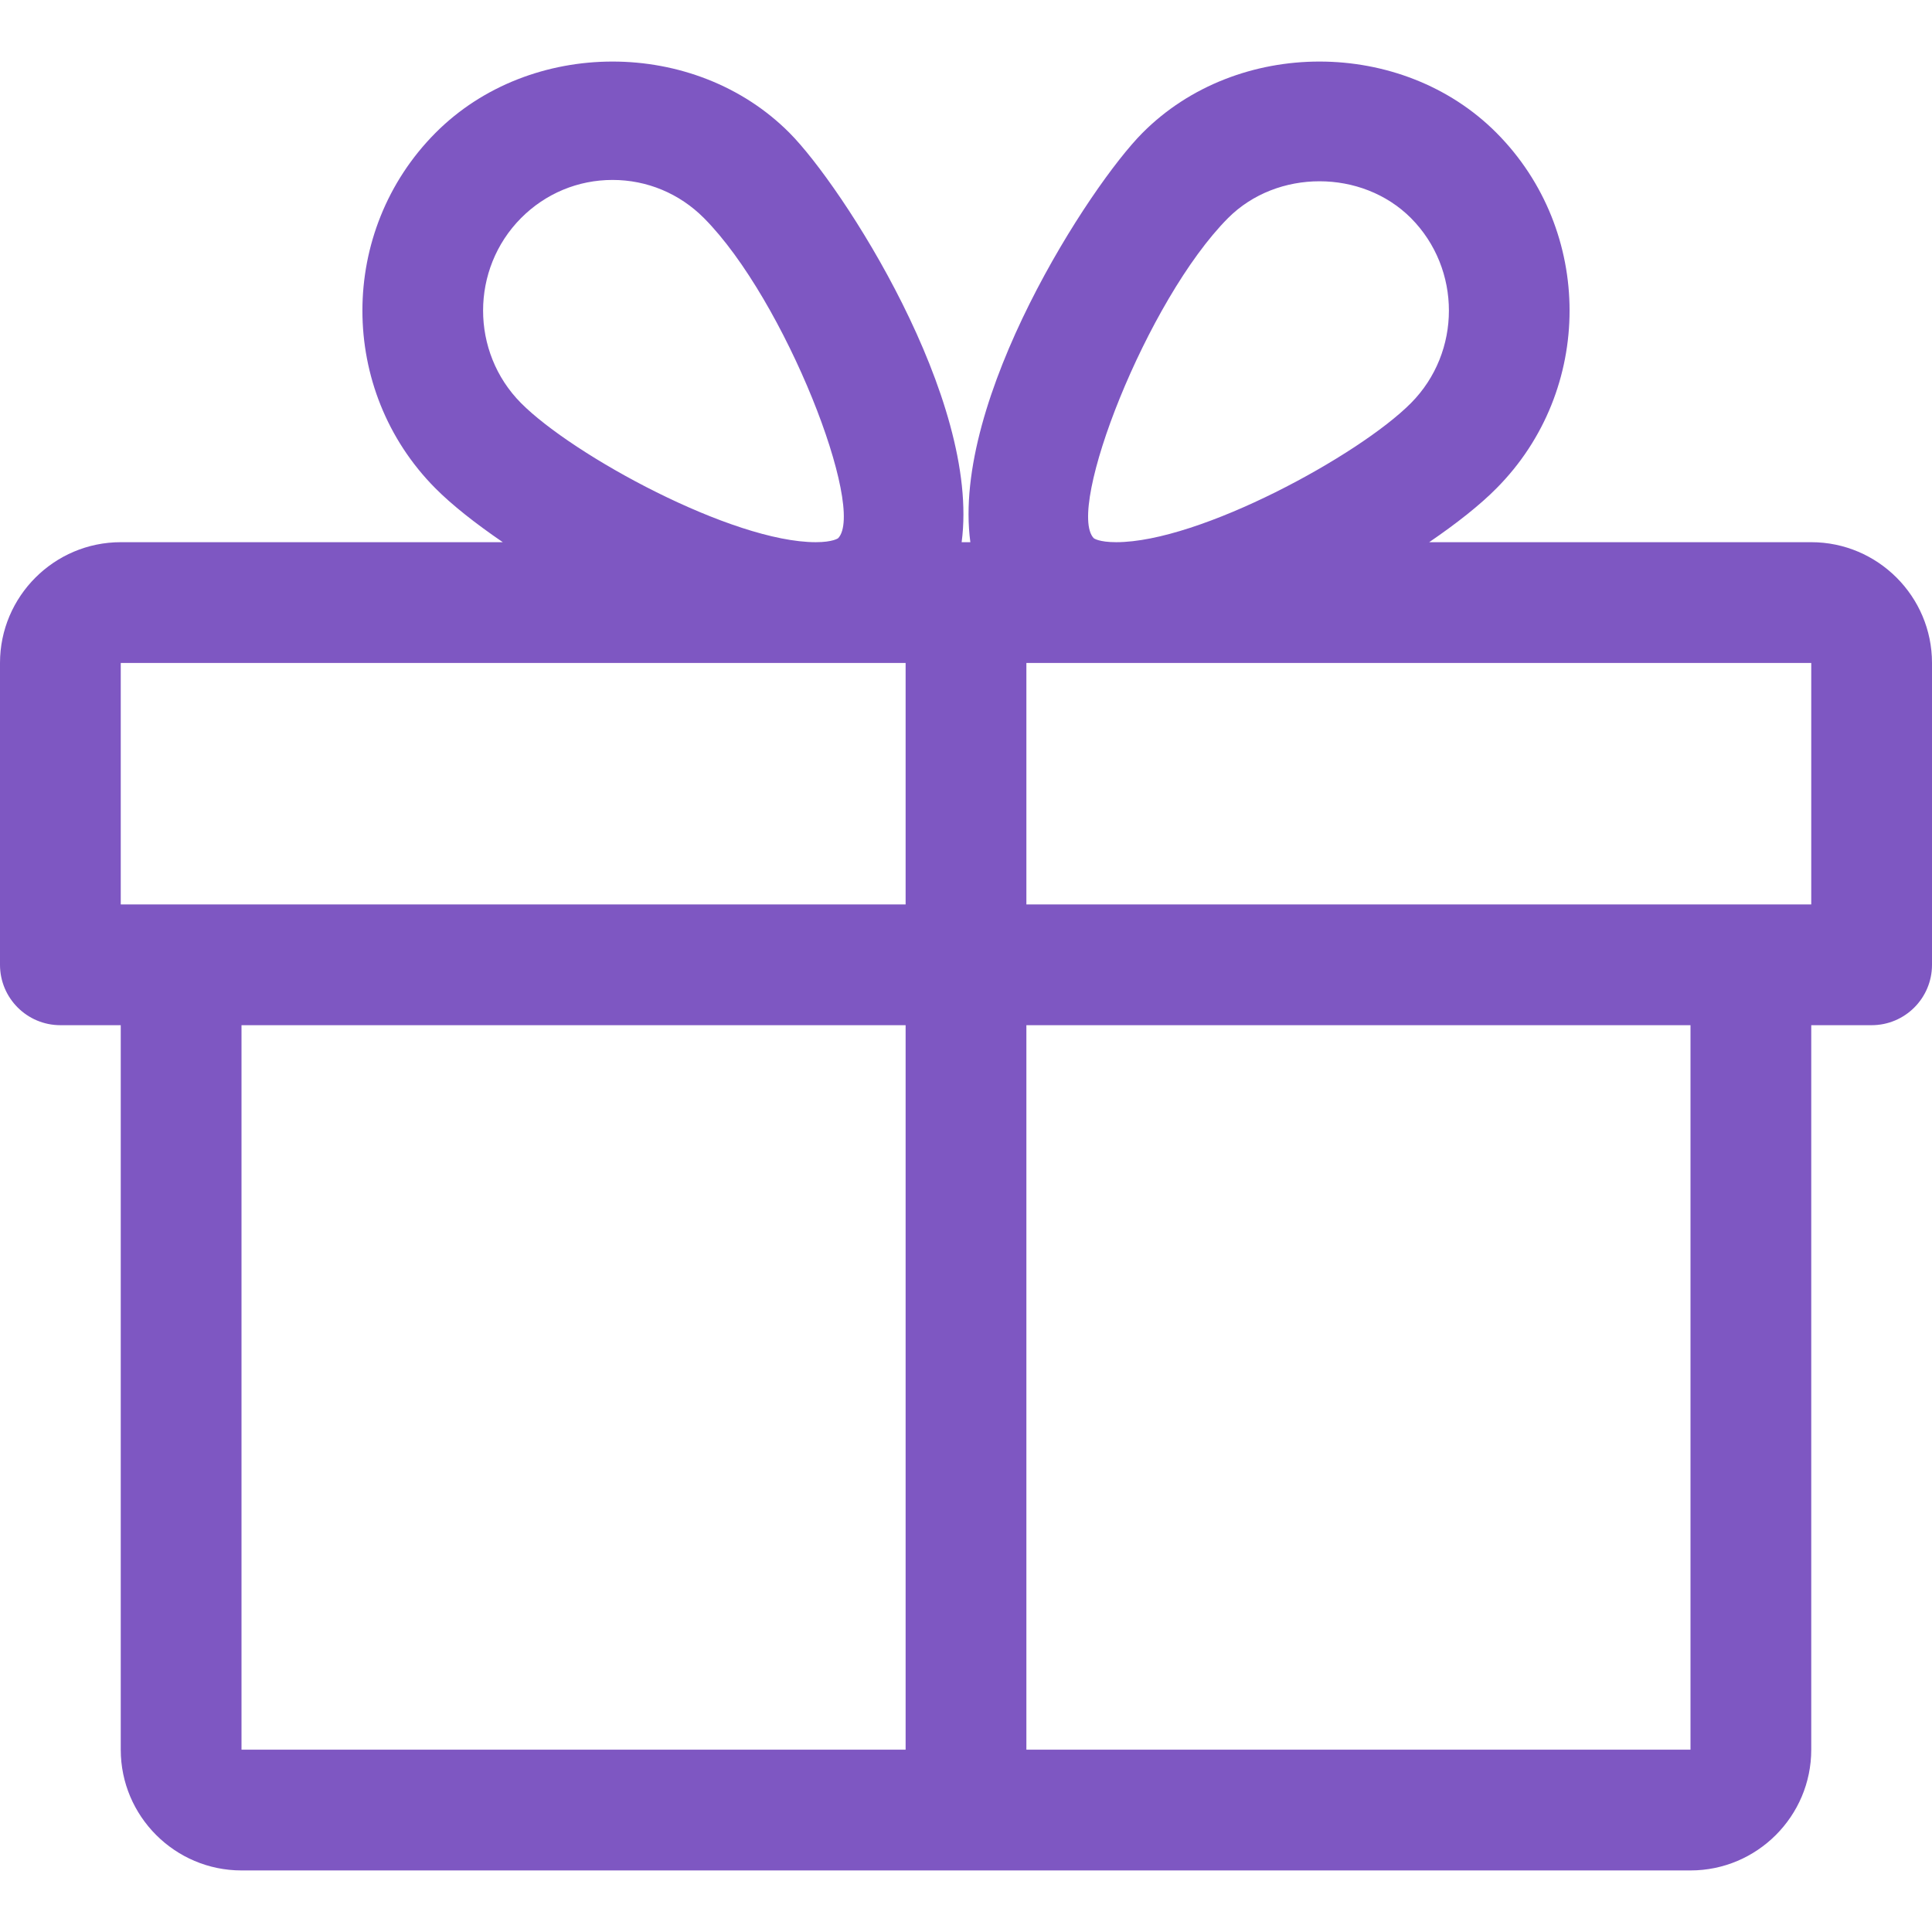 <?xml version="1.0" encoding="UTF-8"?> <svg xmlns="http://www.w3.org/2000/svg" width="118" height="118" viewBox="0 0 118 118" fill="none"> <path d="M110.625 33.115H87.29C88.965 31.972 90.403 30.836 91.406 29.818C97.35 23.837 97.35 14.102 91.406 8.121C85.631 2.31 75.557 2.302 69.775 8.121C66.582 11.329 58.093 24.39 59.266 33.115H58.734C59.9 24.39 51.419 11.329 48.225 8.121C42.443 2.302 32.369 2.31 26.594 8.121C20.65 14.102 20.65 23.837 26.587 29.818C27.597 30.836 29.035 31.972 30.709 33.115H7.375C3.311 33.115 0 36.426 0 40.49V58.928C0 60.963 1.652 62.615 3.688 62.615H7.375V106.865C7.375 110.929 10.686 114.24 14.75 114.24H103.25C107.314 114.24 110.625 110.929 110.625 106.865V62.615H114.312C116.348 62.615 118 60.963 118 58.928V40.49C118 36.426 114.689 33.115 110.625 33.115ZM31.823 13.32C33.32 11.816 35.304 10.99 37.413 10.99C39.515 10.99 41.499 11.816 42.996 13.32C47.967 18.321 52.908 31.094 51.19 32.872C51.19 32.872 50.88 33.115 49.825 33.115C44.729 33.115 35.002 27.82 31.823 24.619C28.733 21.507 28.733 16.433 31.823 13.32ZM55.312 106.865H14.75V62.615H55.312V106.865ZM55.312 55.24H7.375V40.49H49.825H55.312V55.24ZM75.004 13.32C77.998 10.319 83.19 10.326 86.177 13.32C89.267 16.433 89.267 21.507 86.177 24.619C82.998 27.82 73.271 33.115 68.174 33.115C67.12 33.115 66.81 32.879 66.803 32.872C65.092 31.094 70.033 18.321 75.004 13.32ZM103.25 106.865H62.688V62.615H103.25V106.865ZM110.625 55.24H62.688V40.49H68.174H110.625V55.24Z" fill="#7E57C2"></path> </svg> 